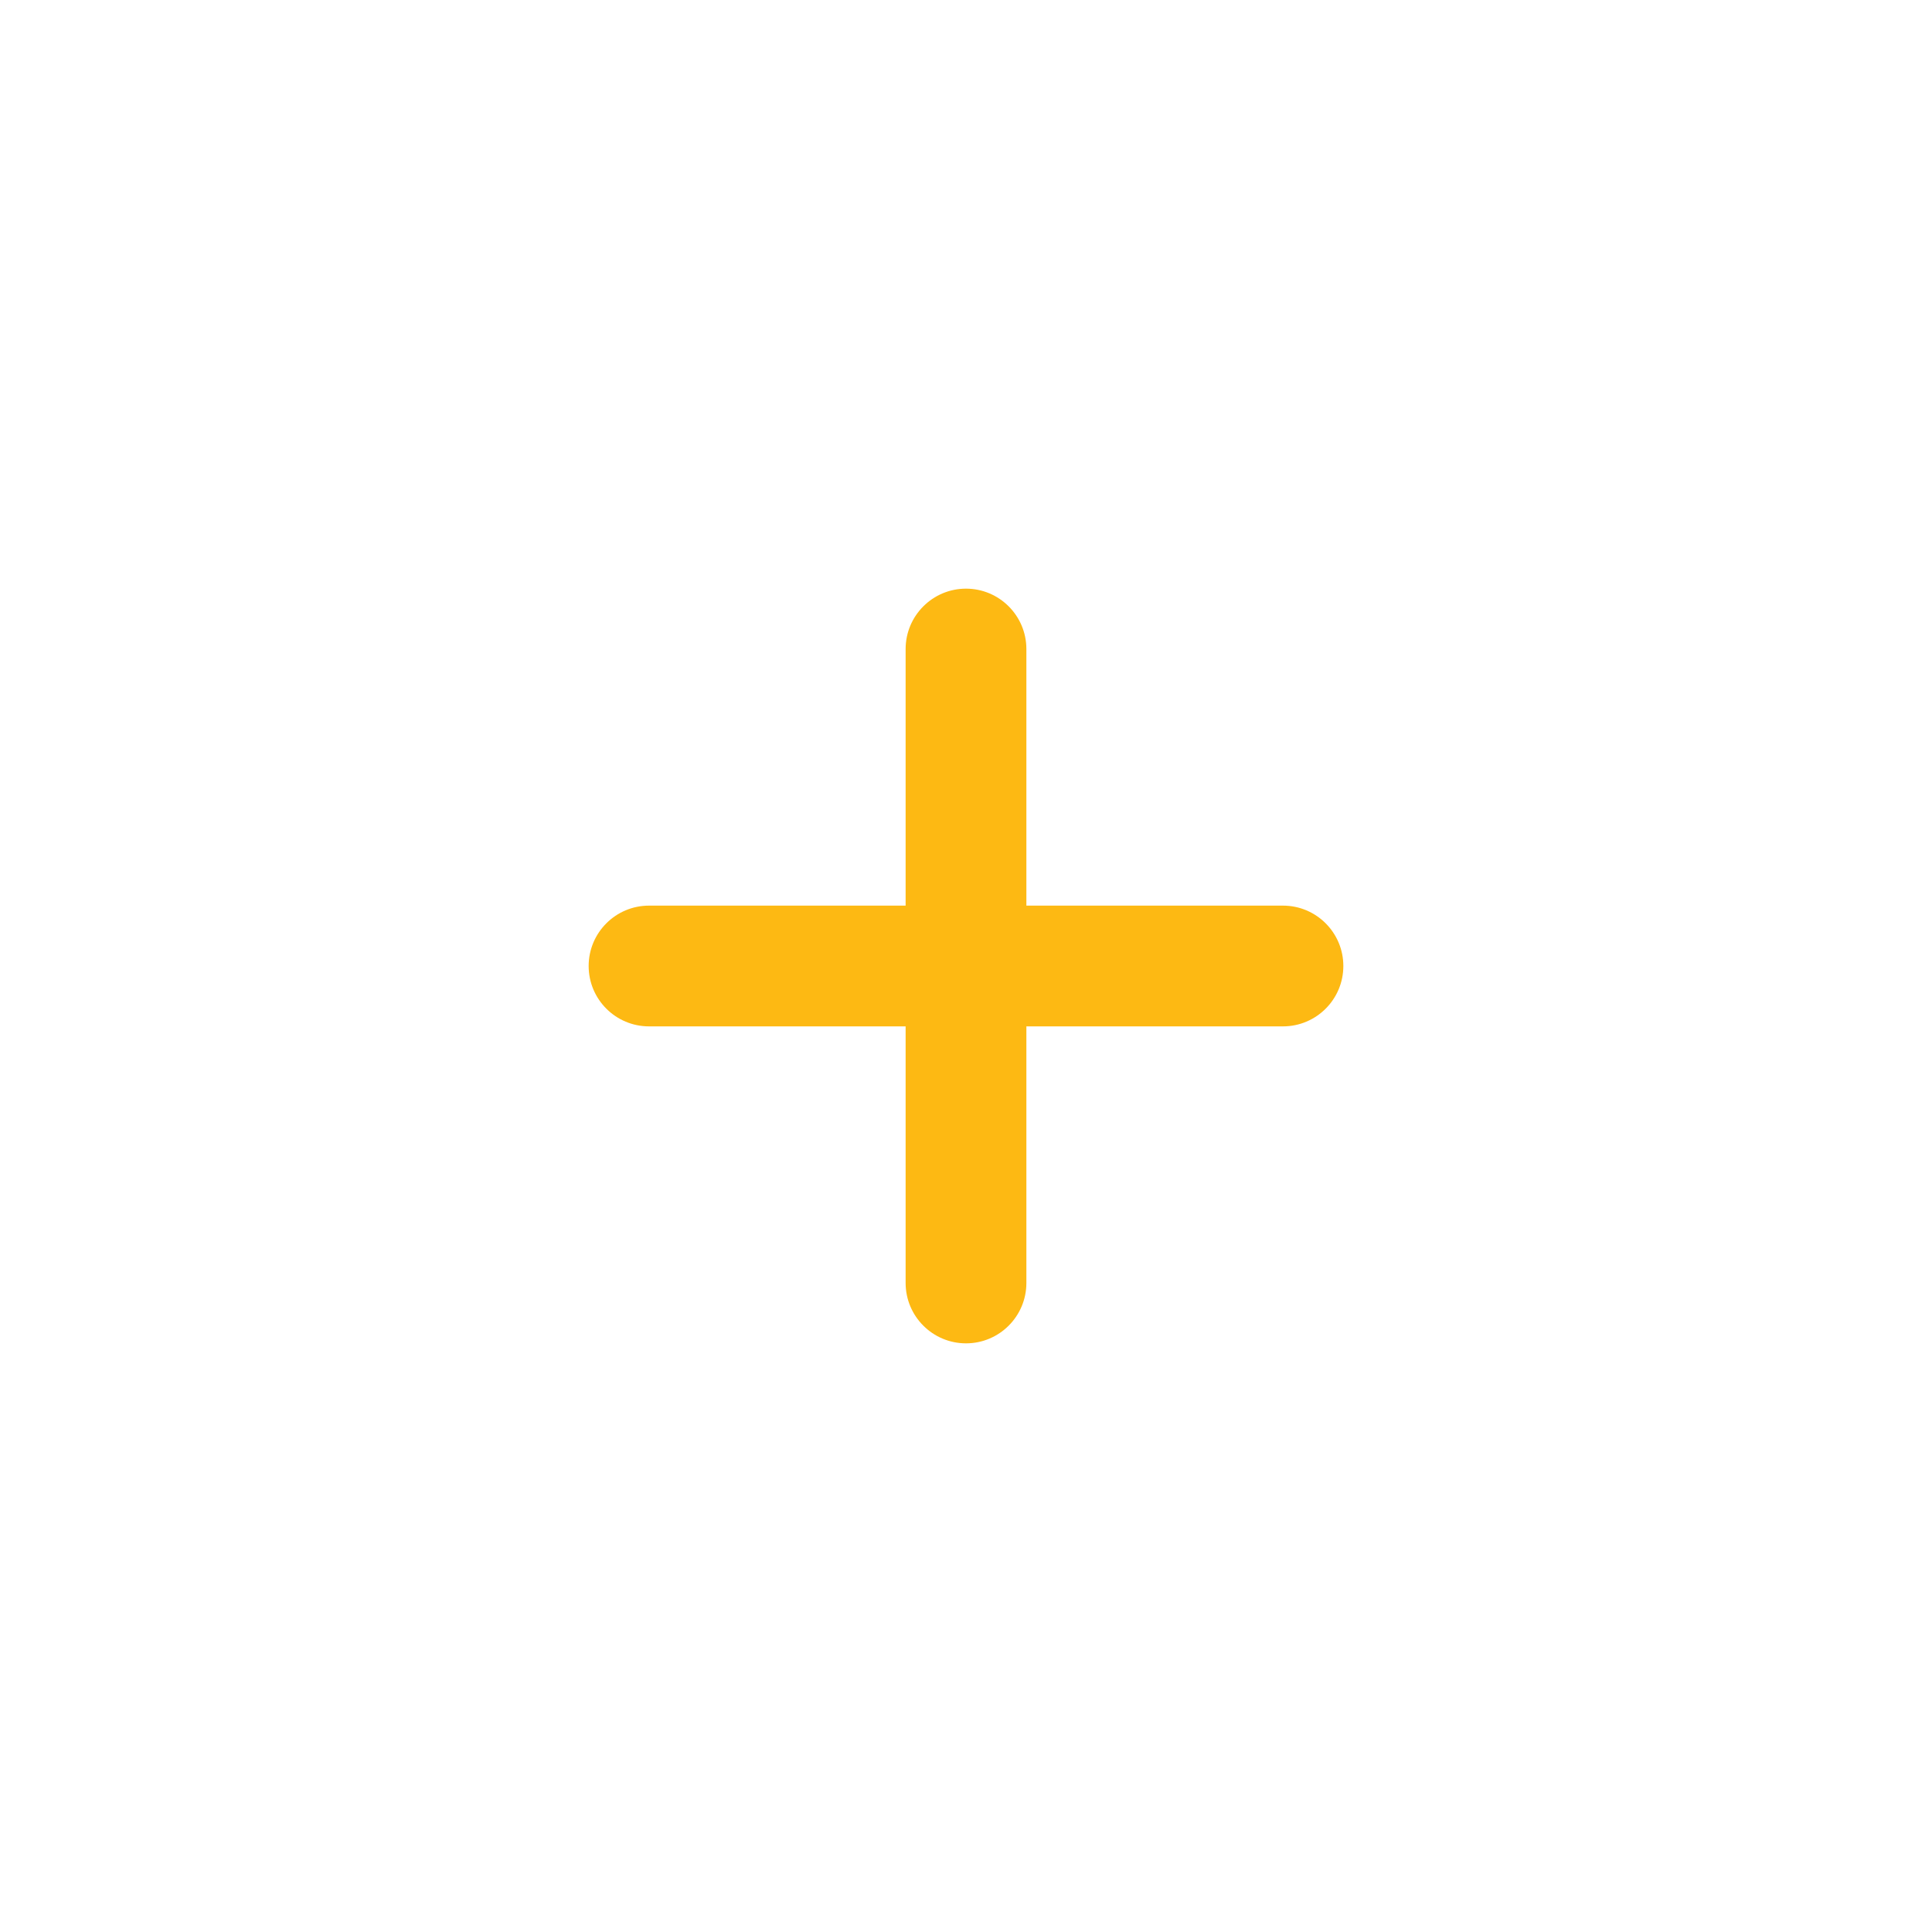 <svg width="32" height="32" viewBox="0 0 32 32" fill="none" xmlns="http://www.w3.org/2000/svg">
<path fill-rule="evenodd" clip-rule="evenodd" d="M17 10.75C17 10.198 16.552 9.75 16 9.75C15.448 9.75 15 10.198 15 10.75V15H10.75C10.198 15 9.75 15.448 9.75 16C9.75 16.552 10.198 17 10.75 17H15V21.25C15 21.802 15.448 22.25 16 22.25C16.552 22.25 17 21.802 17 21.25V17H21.25C21.802 17 22.25 16.552 22.25 16C22.25 15.448 21.802 15 21.25 15H17V10.75Z" fill="#FDB913"/>
</svg>
